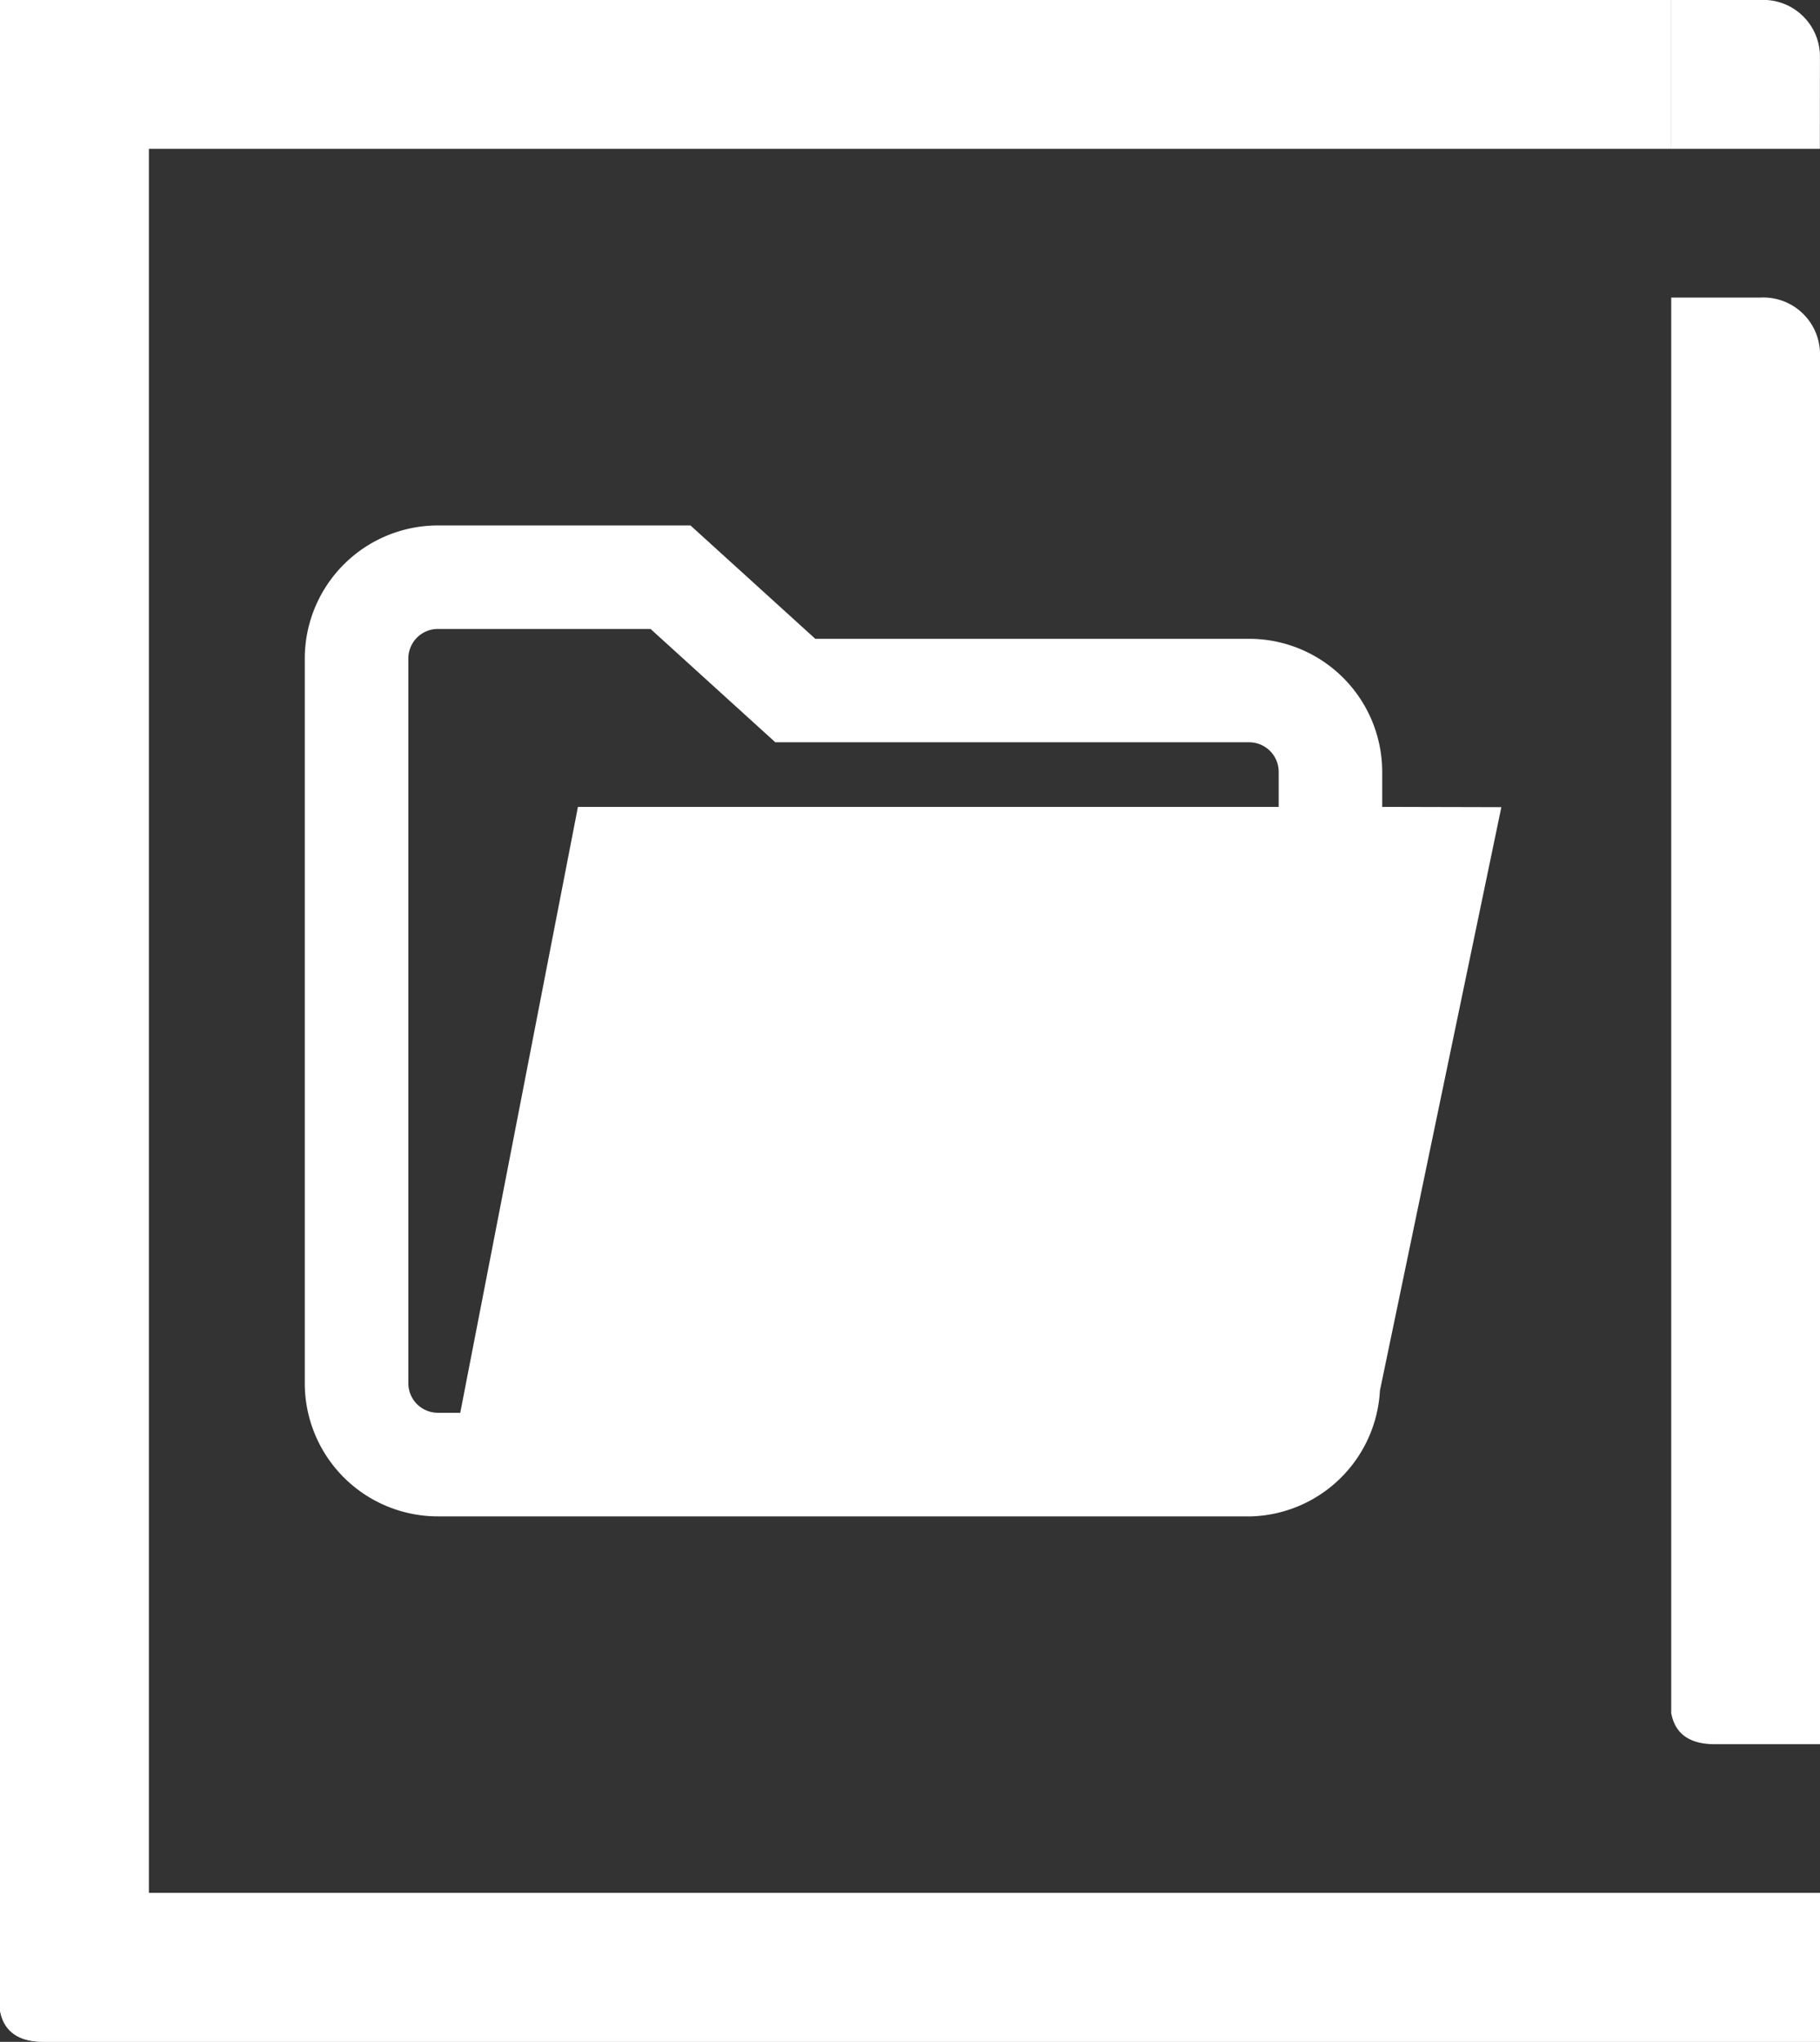 <svg xmlns="http://www.w3.org/2000/svg" width="31.208" height="35" viewBox="0 0 31.208 35"><rect x="0" y="0" width="31.208" height="35" fill="#333333" stroke="none"/><defs><style>.a{fill:#fff;}.b{opacity:0.78;mix-blend-mode:multiply;isolation:isolate;}</style></defs><g transform="translate(561.998 -384)"><g transform="translate(-561.998 384)"><g transform="translate(5.226 5.101)"><path class="a" d="M-543.127,157.754v-.6a2.283,2.283,0,0,0-2.281-2.281h-7.44l-2.14-1.943h-4.333a2.284,2.284,0,0,0-2.281,2.281v12.424a2.283,2.283,0,0,0,2.281,2.281h13.914a.317.317,0,0,0,.034,0,2.28,2.28,0,0,0,2.207-2.157l2.082-10Zm-1.775,0h-12.016l-2.018,10.386h-.384a.506.506,0,0,1-.506-.506V155.21a.507.507,0,0,1,.506-.506h3.647l2.14,1.943h8.126a.507.507,0,0,1,.505.506Z" transform="translate(561.602 -149.024)"/><path class="a" d="M-293.823,108.3v24.266c.036.177.141.531.744.531h1.807V109.292a.972.972,0,0,0-1.028-.992Z" transform="translate(317.254 -108.3)"/></g><g transform="translate(0)"><path class="a" d="M-618.778,50h-2.551V84.469c.035.175.141.525.731.531h30.477V82.449h-28.657v-29.9h26.106V50Z" transform="translate(621.329 -50)"/><g class="b"><path class="a" d="M-618.778,50h-2.551V84.469c.035.175.141.525.731.531h30.477V82.449h-28.657v-29.9h26.106V50Z" transform="translate(621.329 -50)"/></g><path class="a" d="M-291.272,50.992A.972.972,0,0,0-292.3,50h-1.523v2.551h2.55Z" transform="translate(322.479 -50)"/></g></g></g></svg>